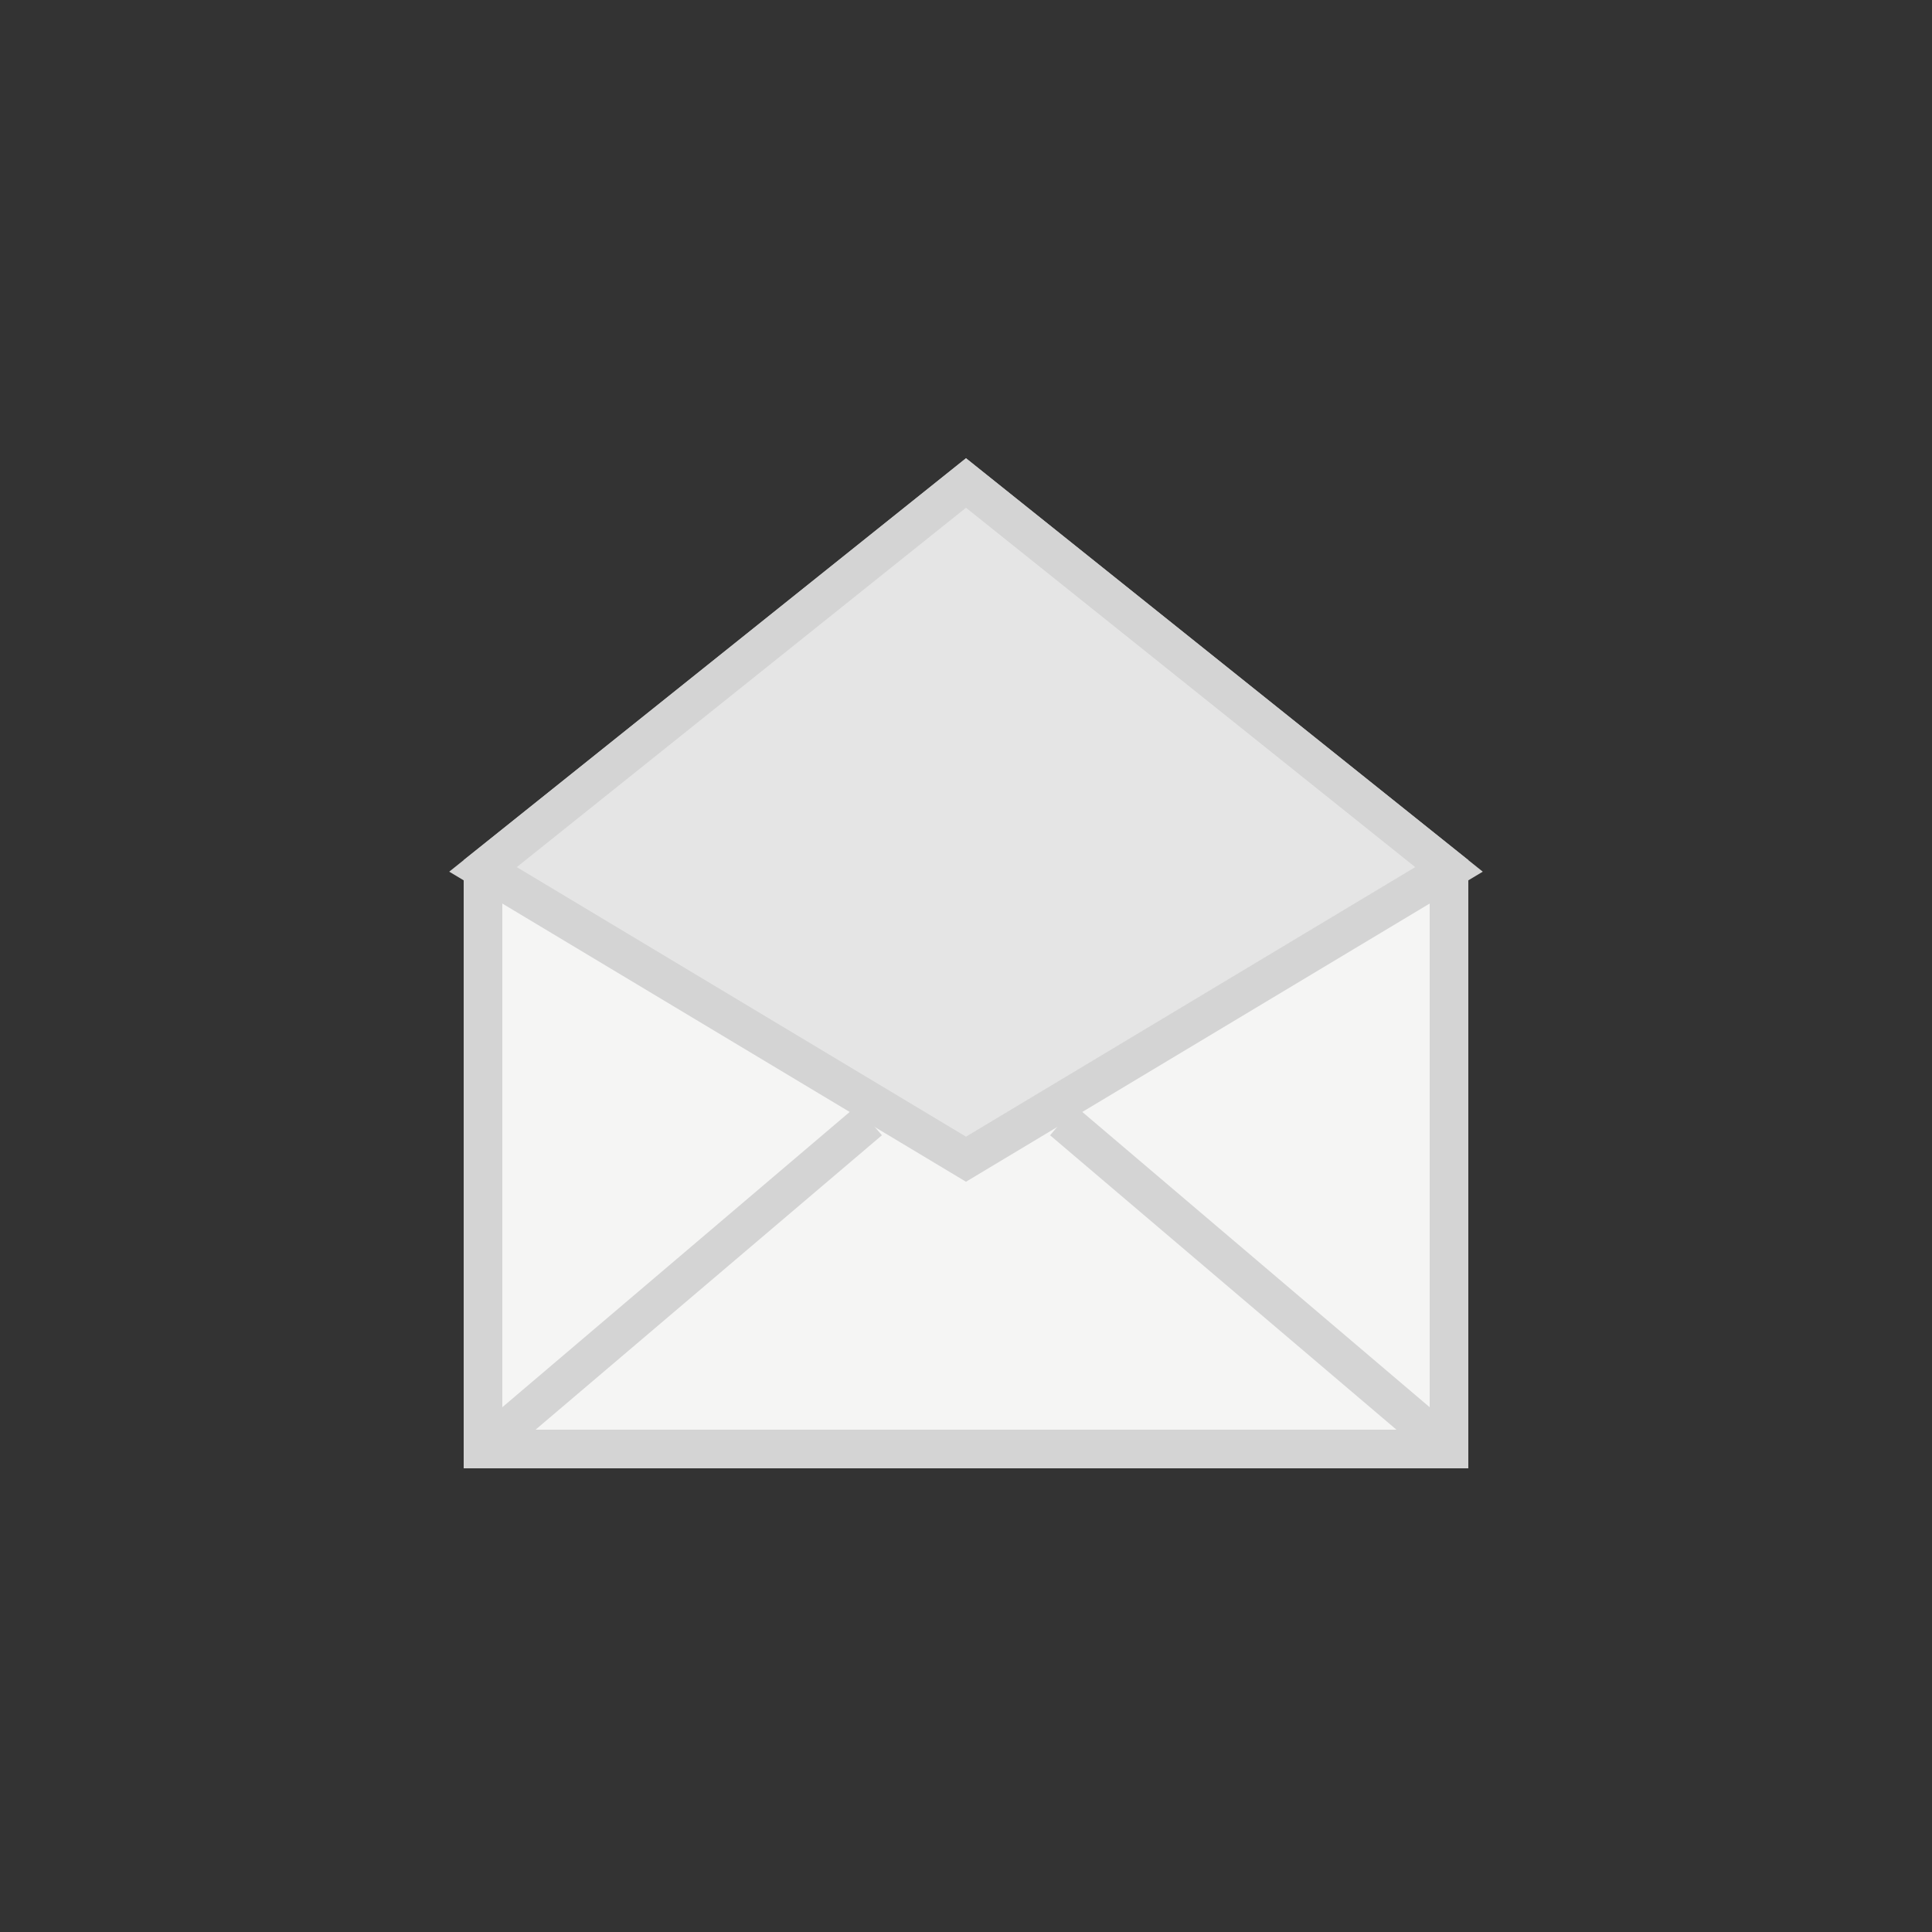 <svg xmlns="http://www.w3.org/2000/svg" viewBox="0 0 100 100">
  <rect x="0" y="0" width="100" height="100" fill="#333333" stroke="none"/>
  <polygon points="50,25 25,45 25,75 75,75 75,45" fill="#f5f5f4" stroke="#d4d4d4" stroke-width="2"/>
  <polygon points="50,25 25,45 50,60 75,45" fill="#e5e5e5" stroke="#d4d4d4" stroke-width="2"/>
  <line x1="25" y1="75" x2="45" y2="58" stroke="#d4d4d4" stroke-width="2"/>
  <line x1="75" y1="75" x2="55" y2="58" stroke="#d4d4d4" stroke-width="2"/>
</svg>